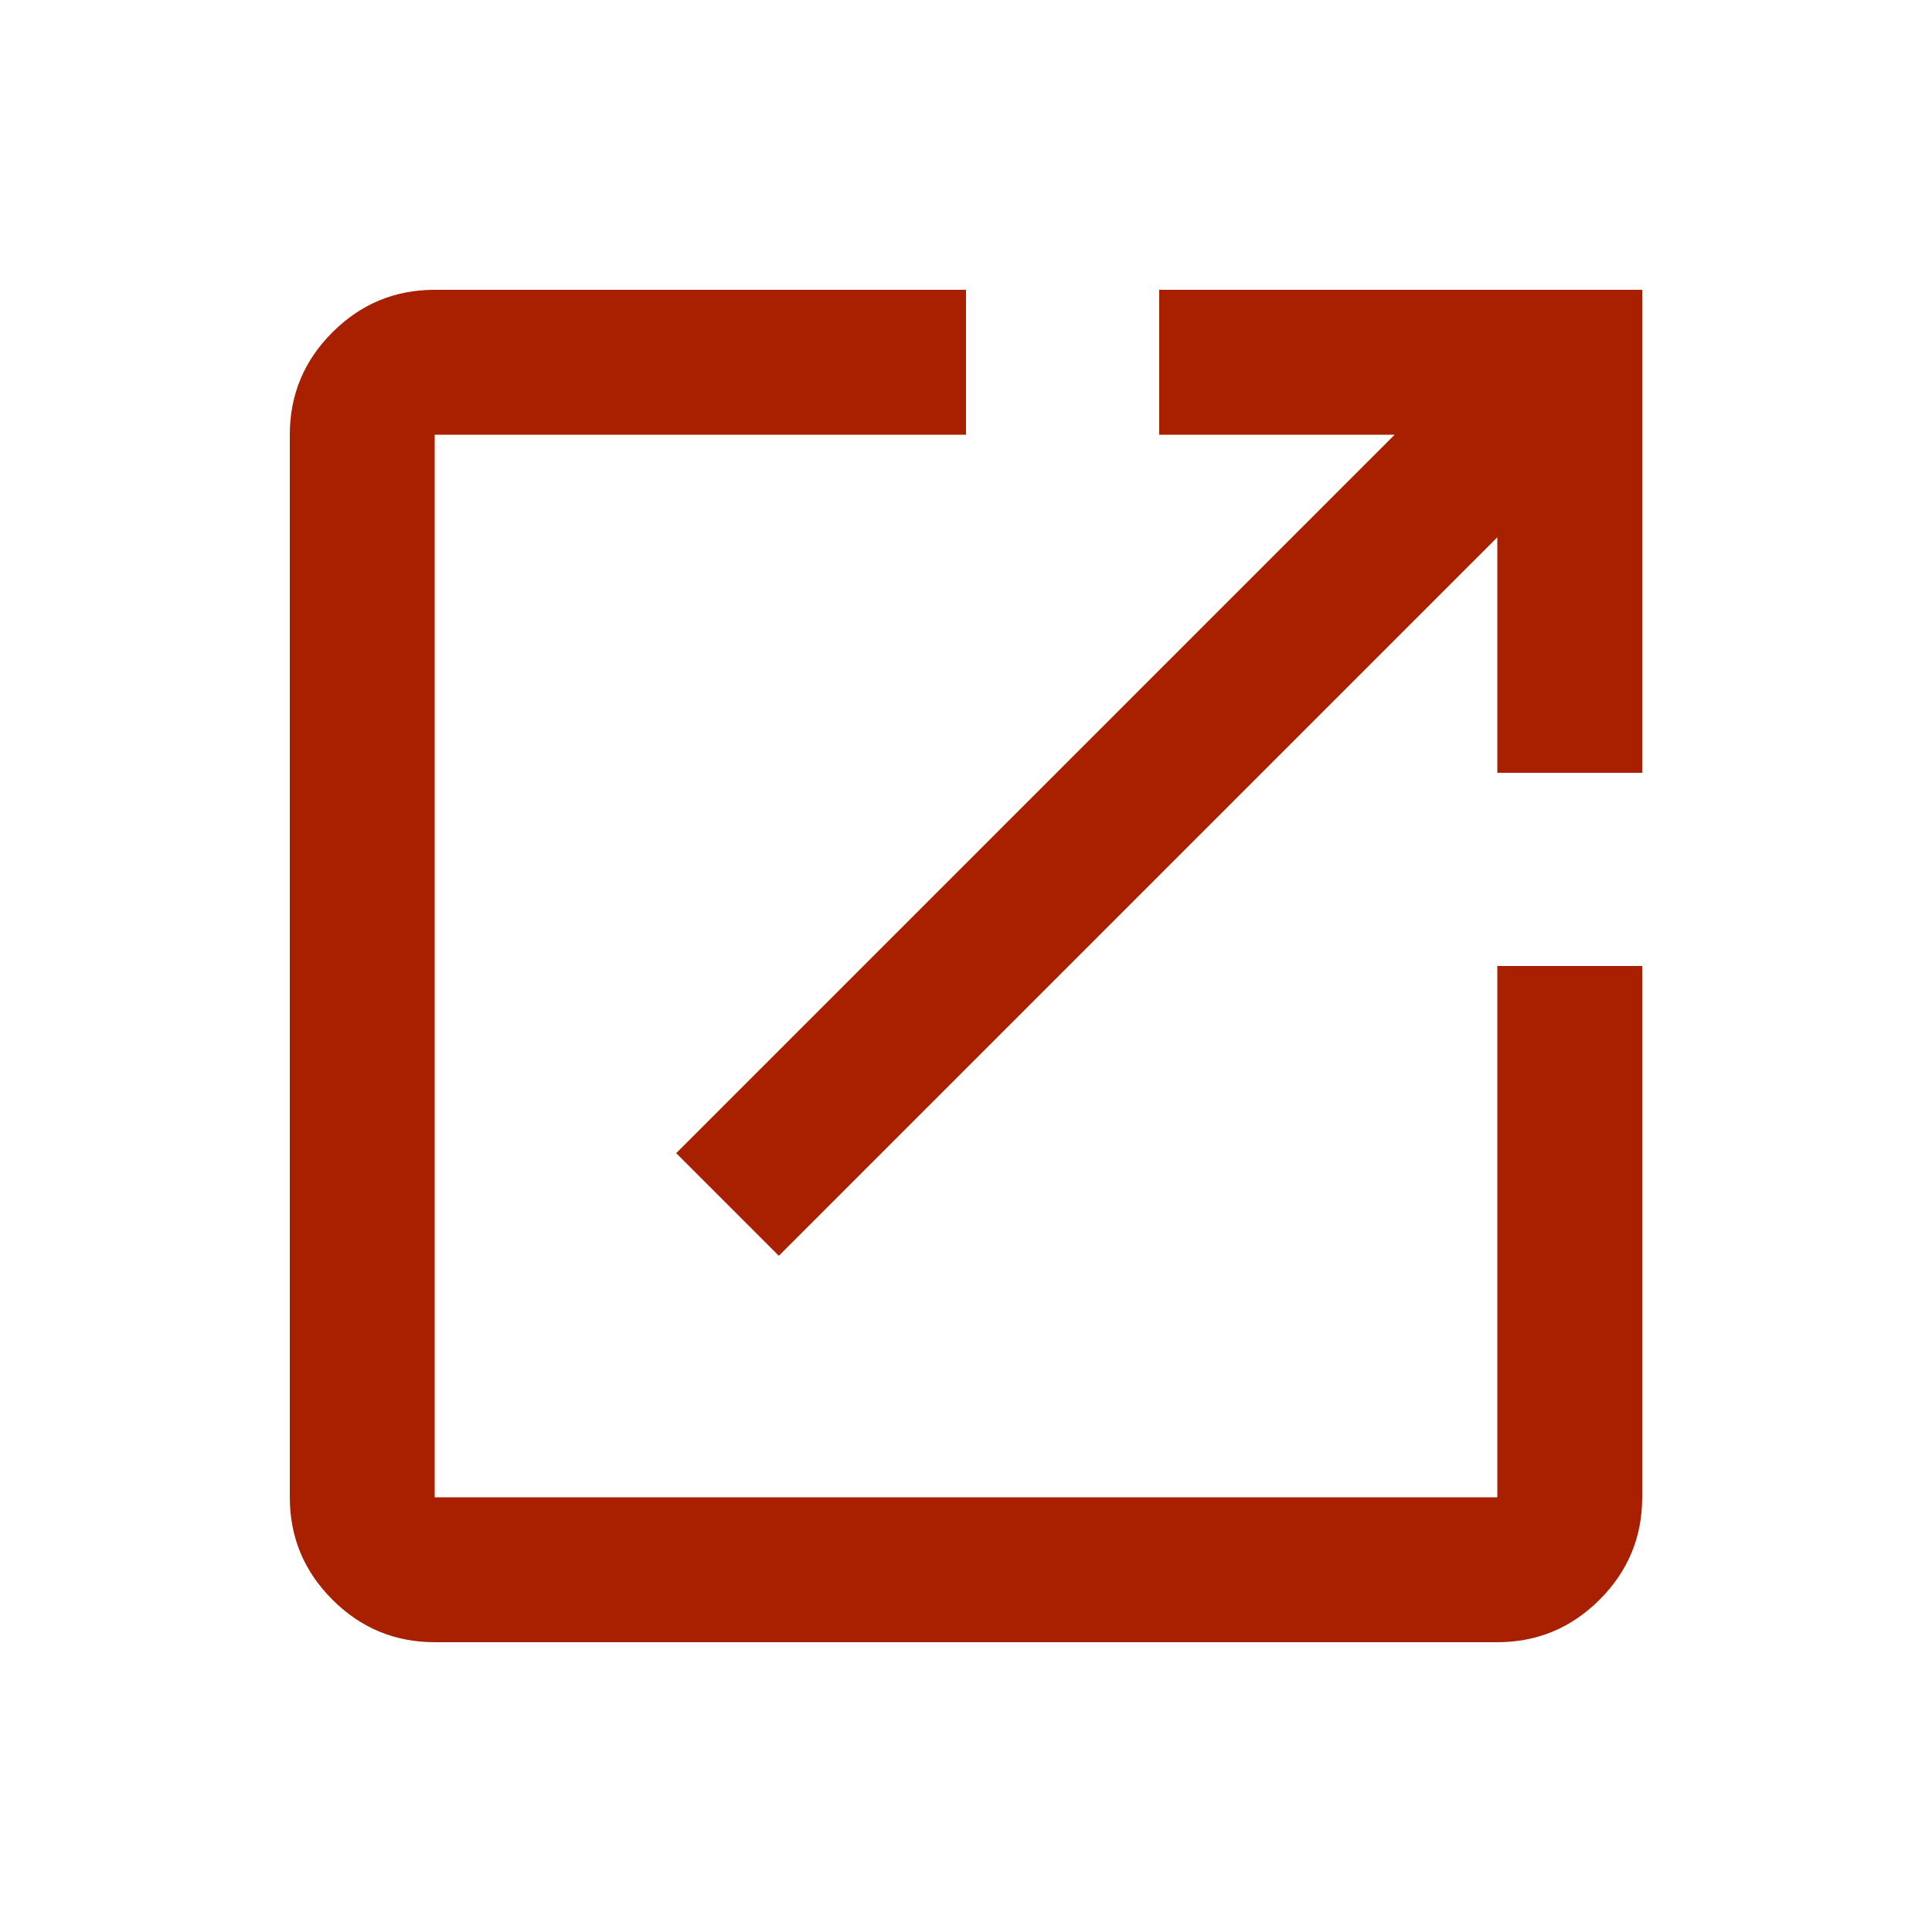 <svg xmlns="http://www.w3.org/2000/svg" height="20px" viewBox="0 -960 960 960" width="20px" fill="#a82000"><path d="M216-144q-29.7 0-50.85-21.15Q144-186.3 144-216v-528q0-29.7 21.15-50.85Q186.3-816 216-816h264v72H216v528h528v-264h72v264q0 29.7-21.15 50.85Q773.7-144 744-144H216Zm171-192-51-51 357-357H576v-72h240v240h-72v-117L387-336Z"/></svg>